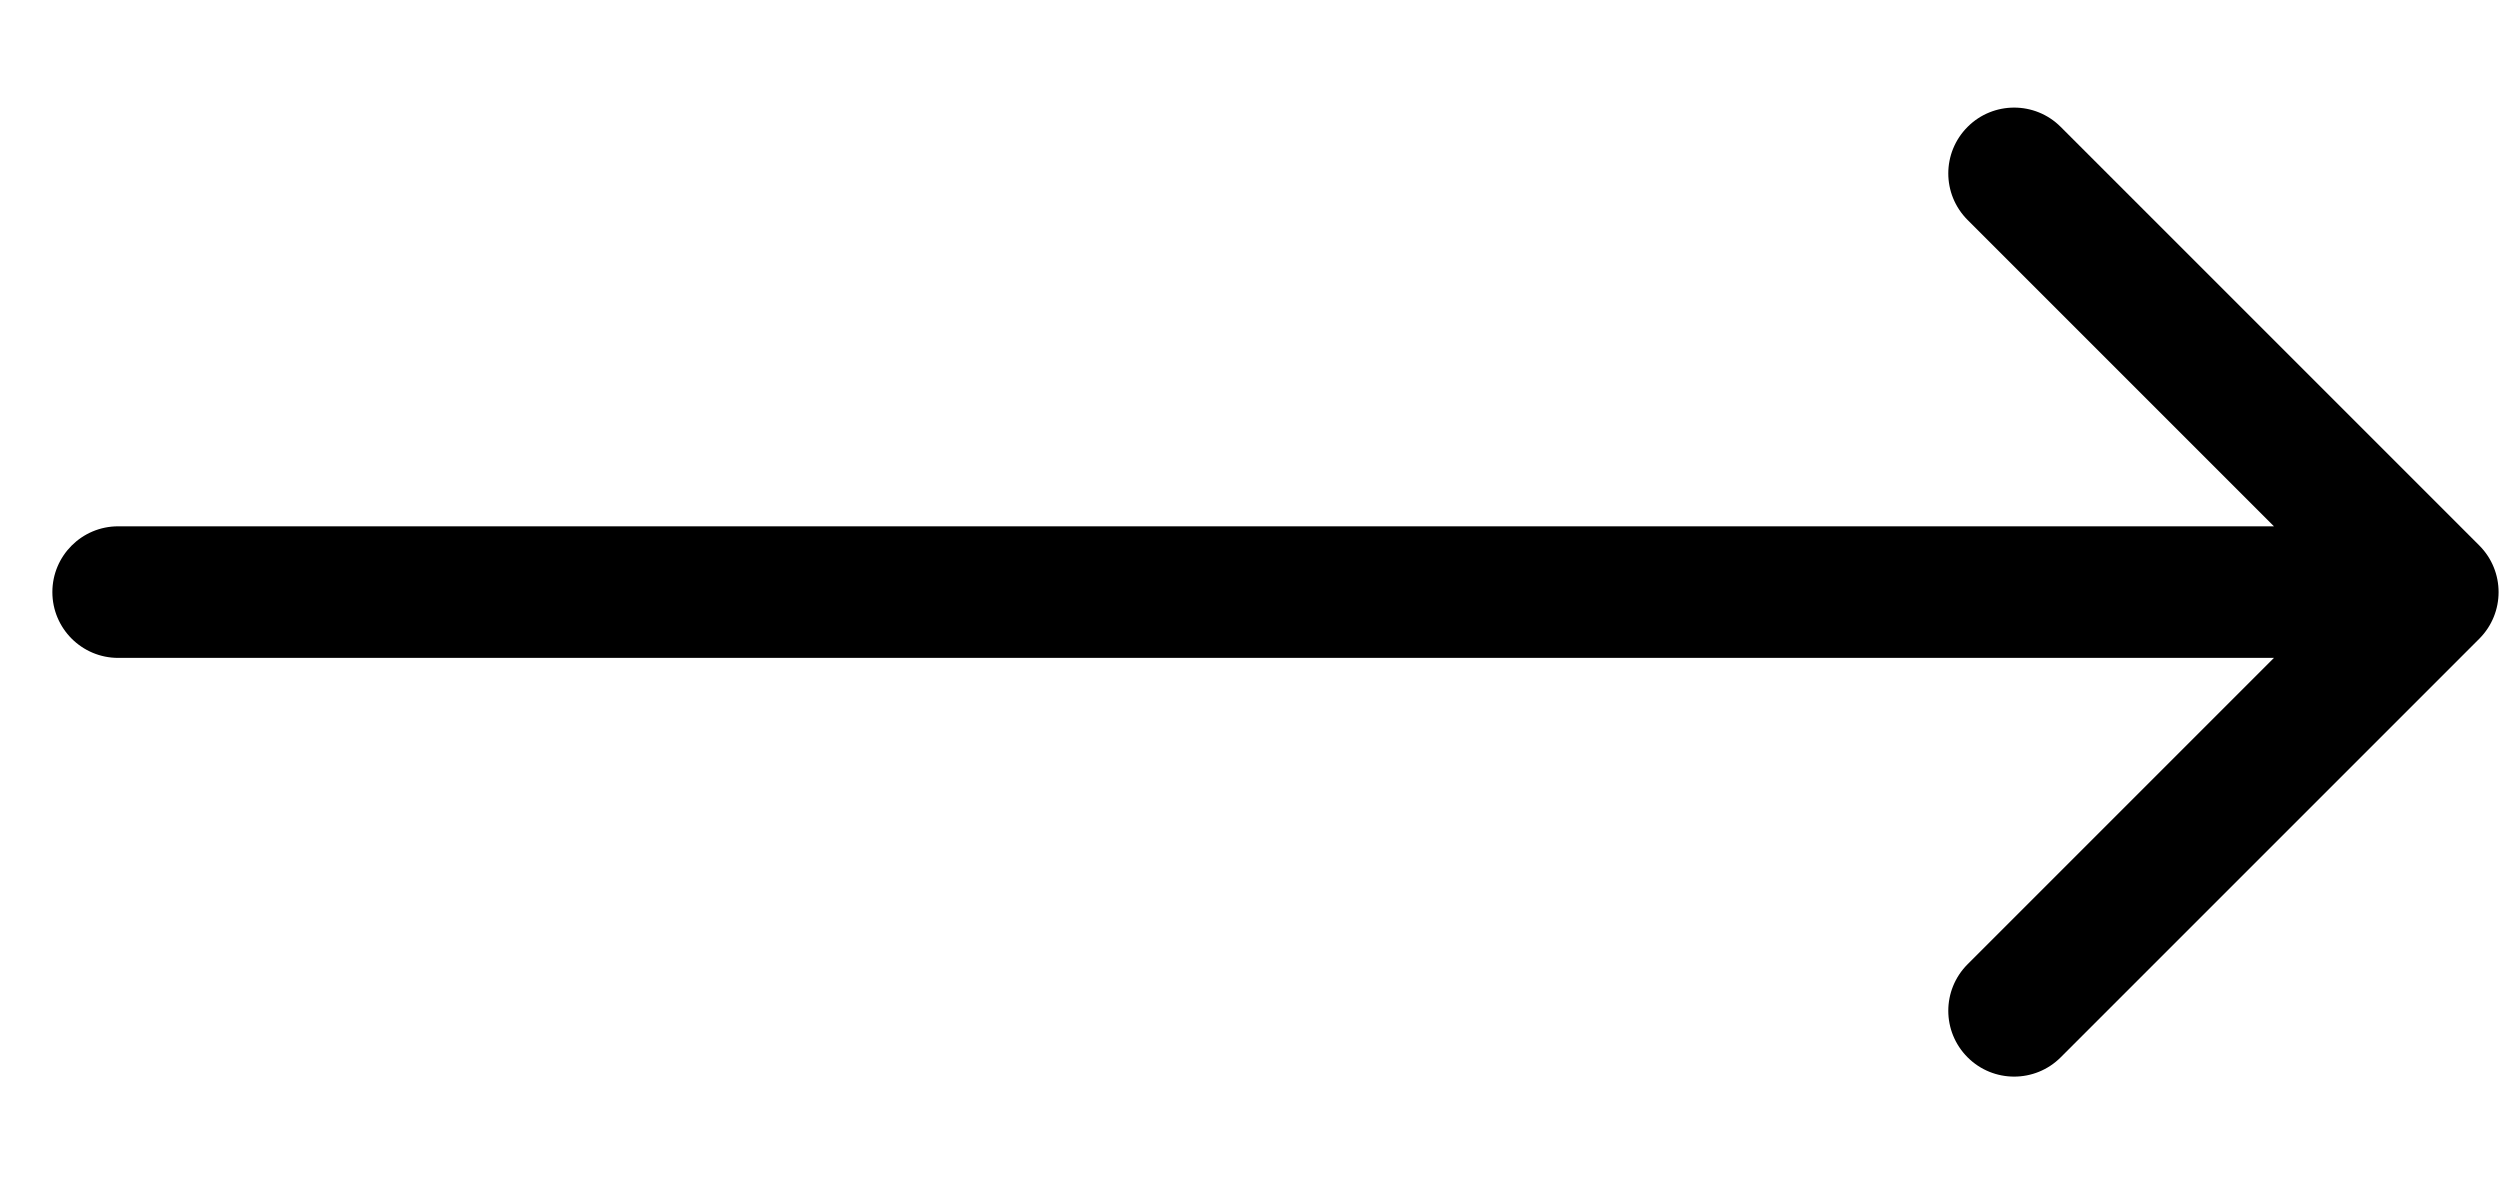 <svg xmlns="http://www.w3.org/2000/svg" width="19" height="9" viewBox="0 0 19 9" fill="none"><path d="M0.898 4C0.622 4 0.398 4.224 0.398 4.5C0.398 4.776 0.622 5 0.898 5V4ZM18.843 4.854C19.038 4.658 19.038 4.342 18.843 4.146L15.661 0.964C15.466 0.769 15.149 0.769 14.954 0.964C14.758 1.16 14.758 1.476 14.954 1.672L17.782 4.5L14.954 7.328C14.758 7.524 14.758 7.84 14.954 8.036C15.149 8.231 15.466 8.231 15.661 8.036L18.843 4.854ZM0.898 5H18.489V4H0.898V5Z" fill="black"></path></svg>